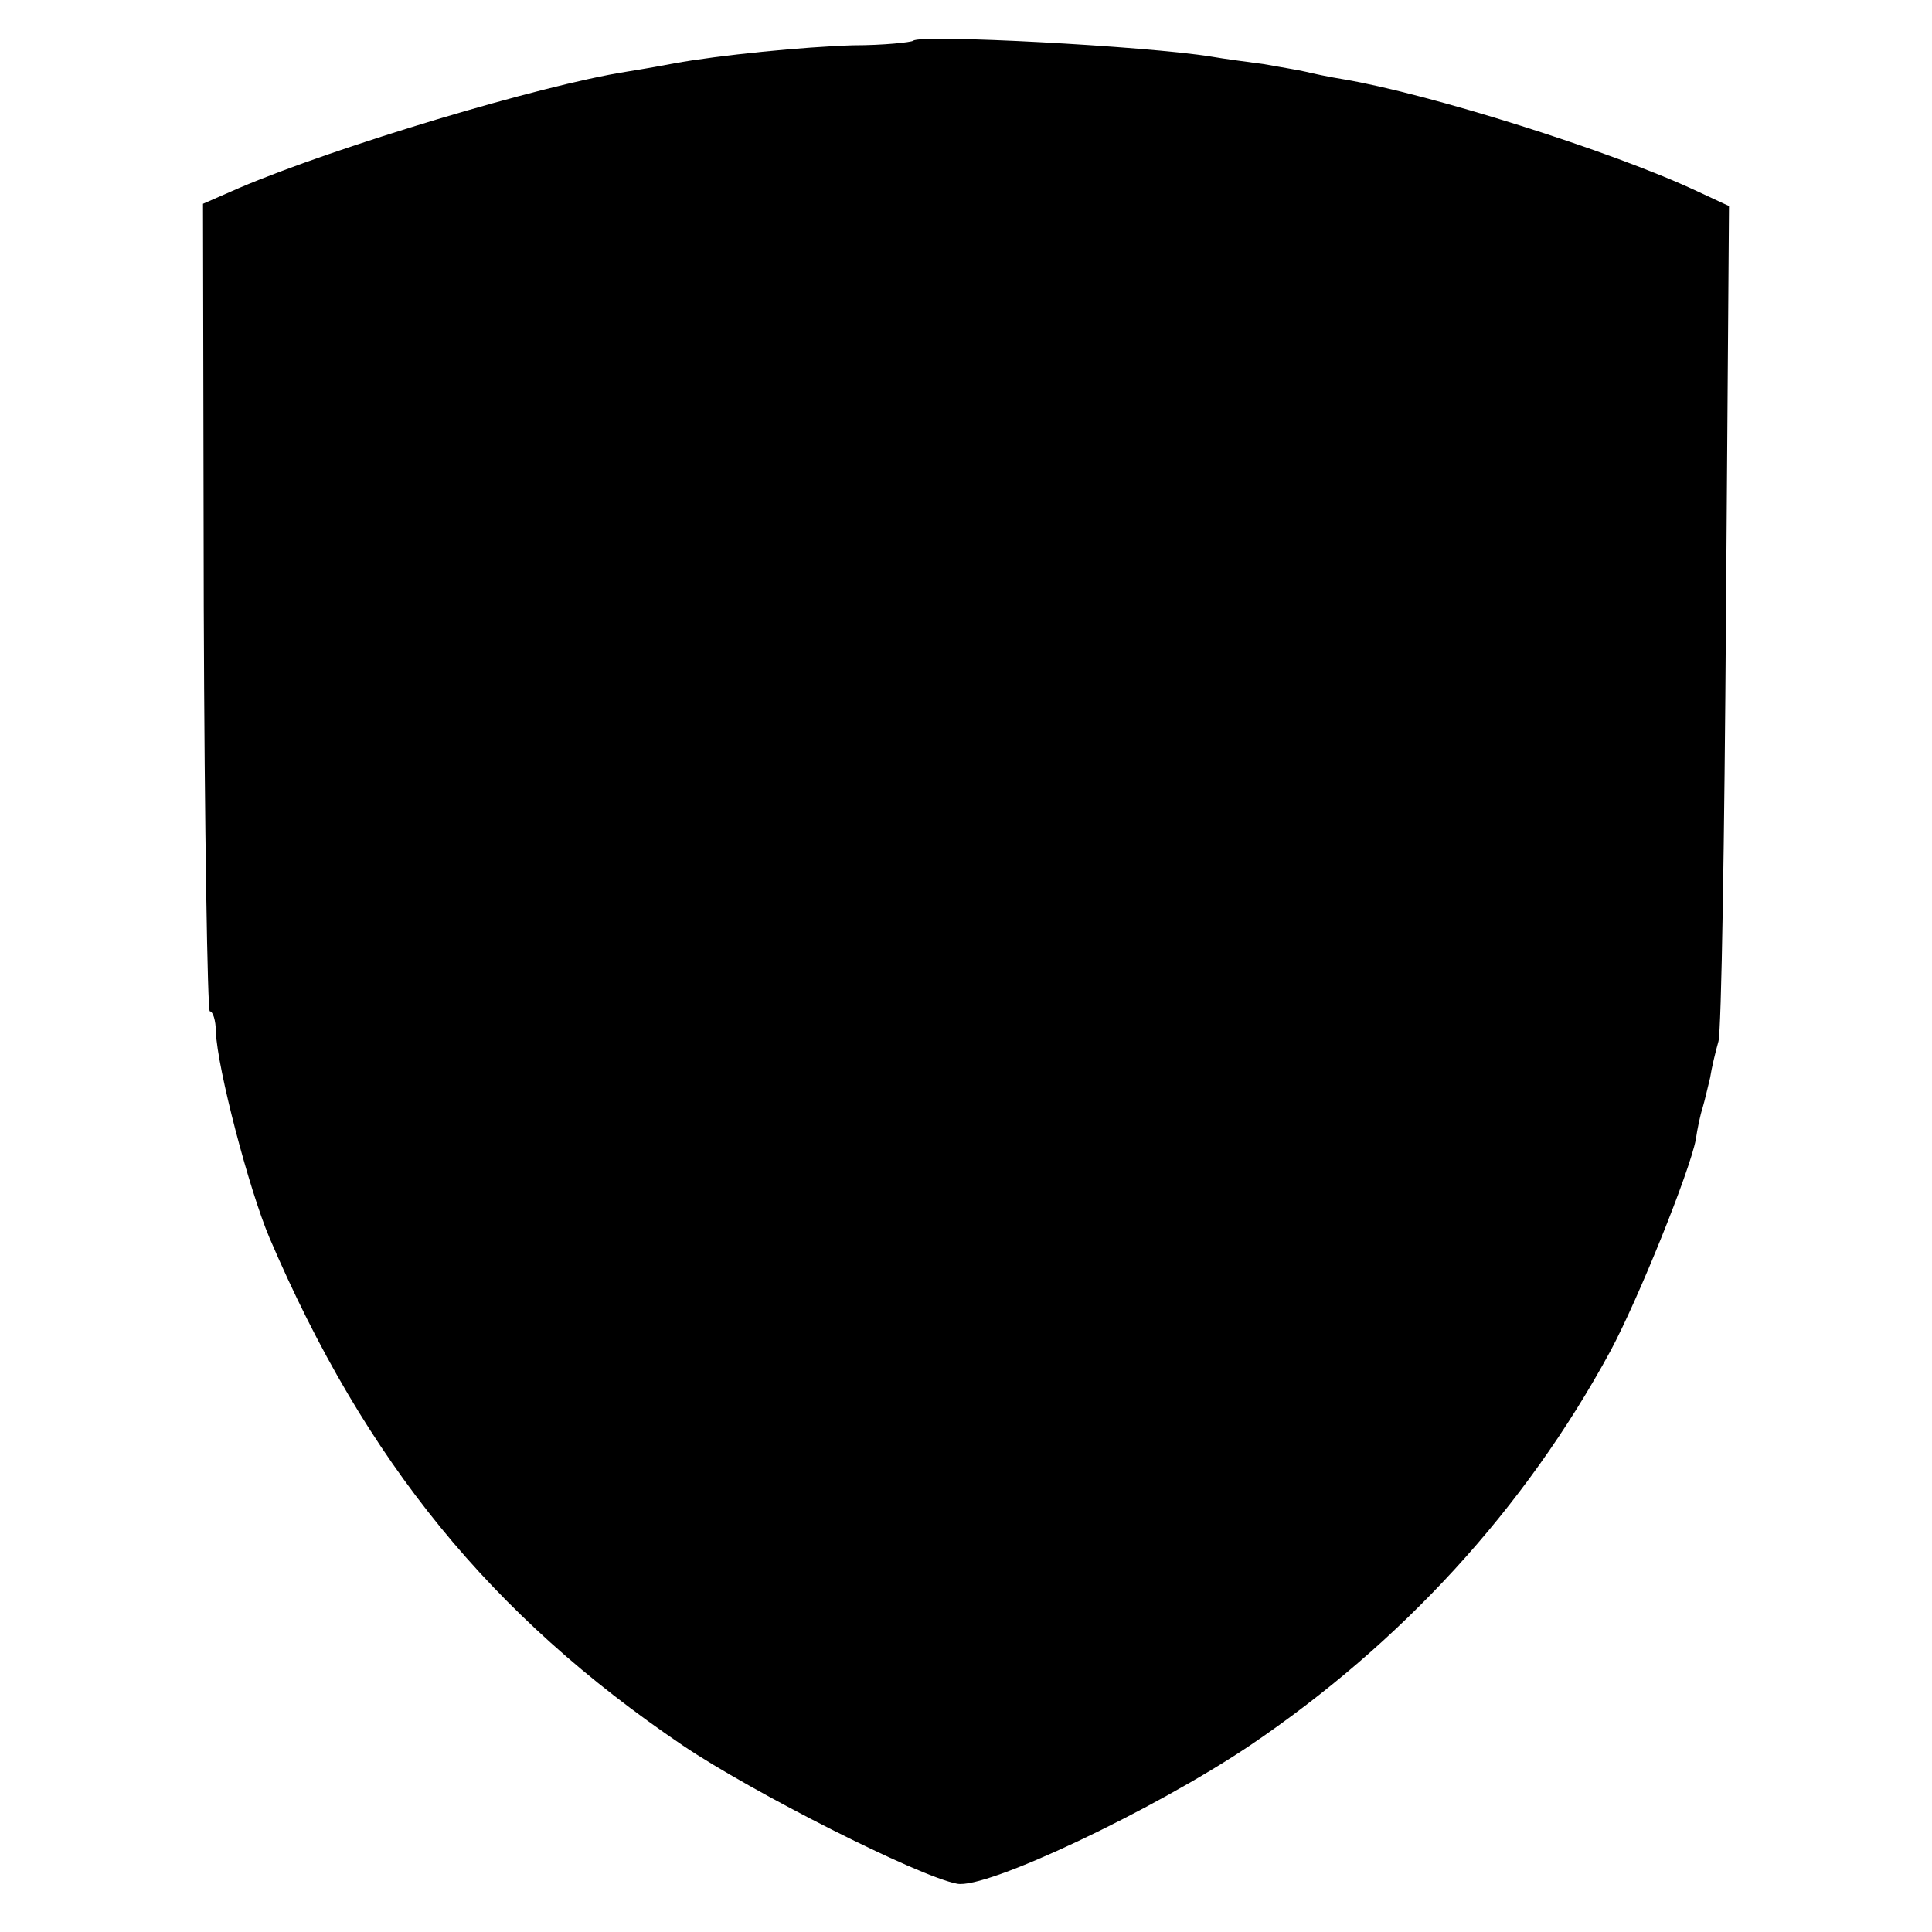 <?xml version="1.0" standalone="no"?>
<!DOCTYPE svg PUBLIC "-//W3C//DTD SVG 20010904//EN"
 "http://www.w3.org/TR/2001/REC-SVG-20010904/DTD/svg10.dtd">
<svg version="1.0" xmlns="http://www.w3.org/2000/svg"
 width="256pt" height="256pt" viewBox="0 0 256 256"
 preserveAspectRatio="xMidYMid meet">
<g transform="translate(0,256) scale(0.1,-0.1)"
fill="#000000" stroke="none">
<path d="M1210 2506 c-3 -2 -39 -6 -80 -6 -65 -2 -177 -13 -237 -24 -10 -2
-38 -7 -63 -11 -114 -18 -384 -99 -513 -154 l-48 -21 1 -535 c1 -294 5 -535 8
-535 4 0 8 -12 8 -27 2 -49 44 -209 71 -273 127 -297 294 -501 548 -673 92
-62 311 -173 363 -183 38 -8 260 97 388 183 201 136 364 313 478 523 37 69
105 238 113 280 2 14 6 33 9 42 3 10 7 28 10 40 2 13 7 34 11 48 4 14 8 269
10 566 l4 541 -43 20 c-113 53 -355 129 -468 148 -19 3 -42 8 -50 10 -8 2 -33
6 -55 10 -22 3 -53 7 -70 10 -86 14 -387 30 -395 21z"/>
</g>
</svg>
